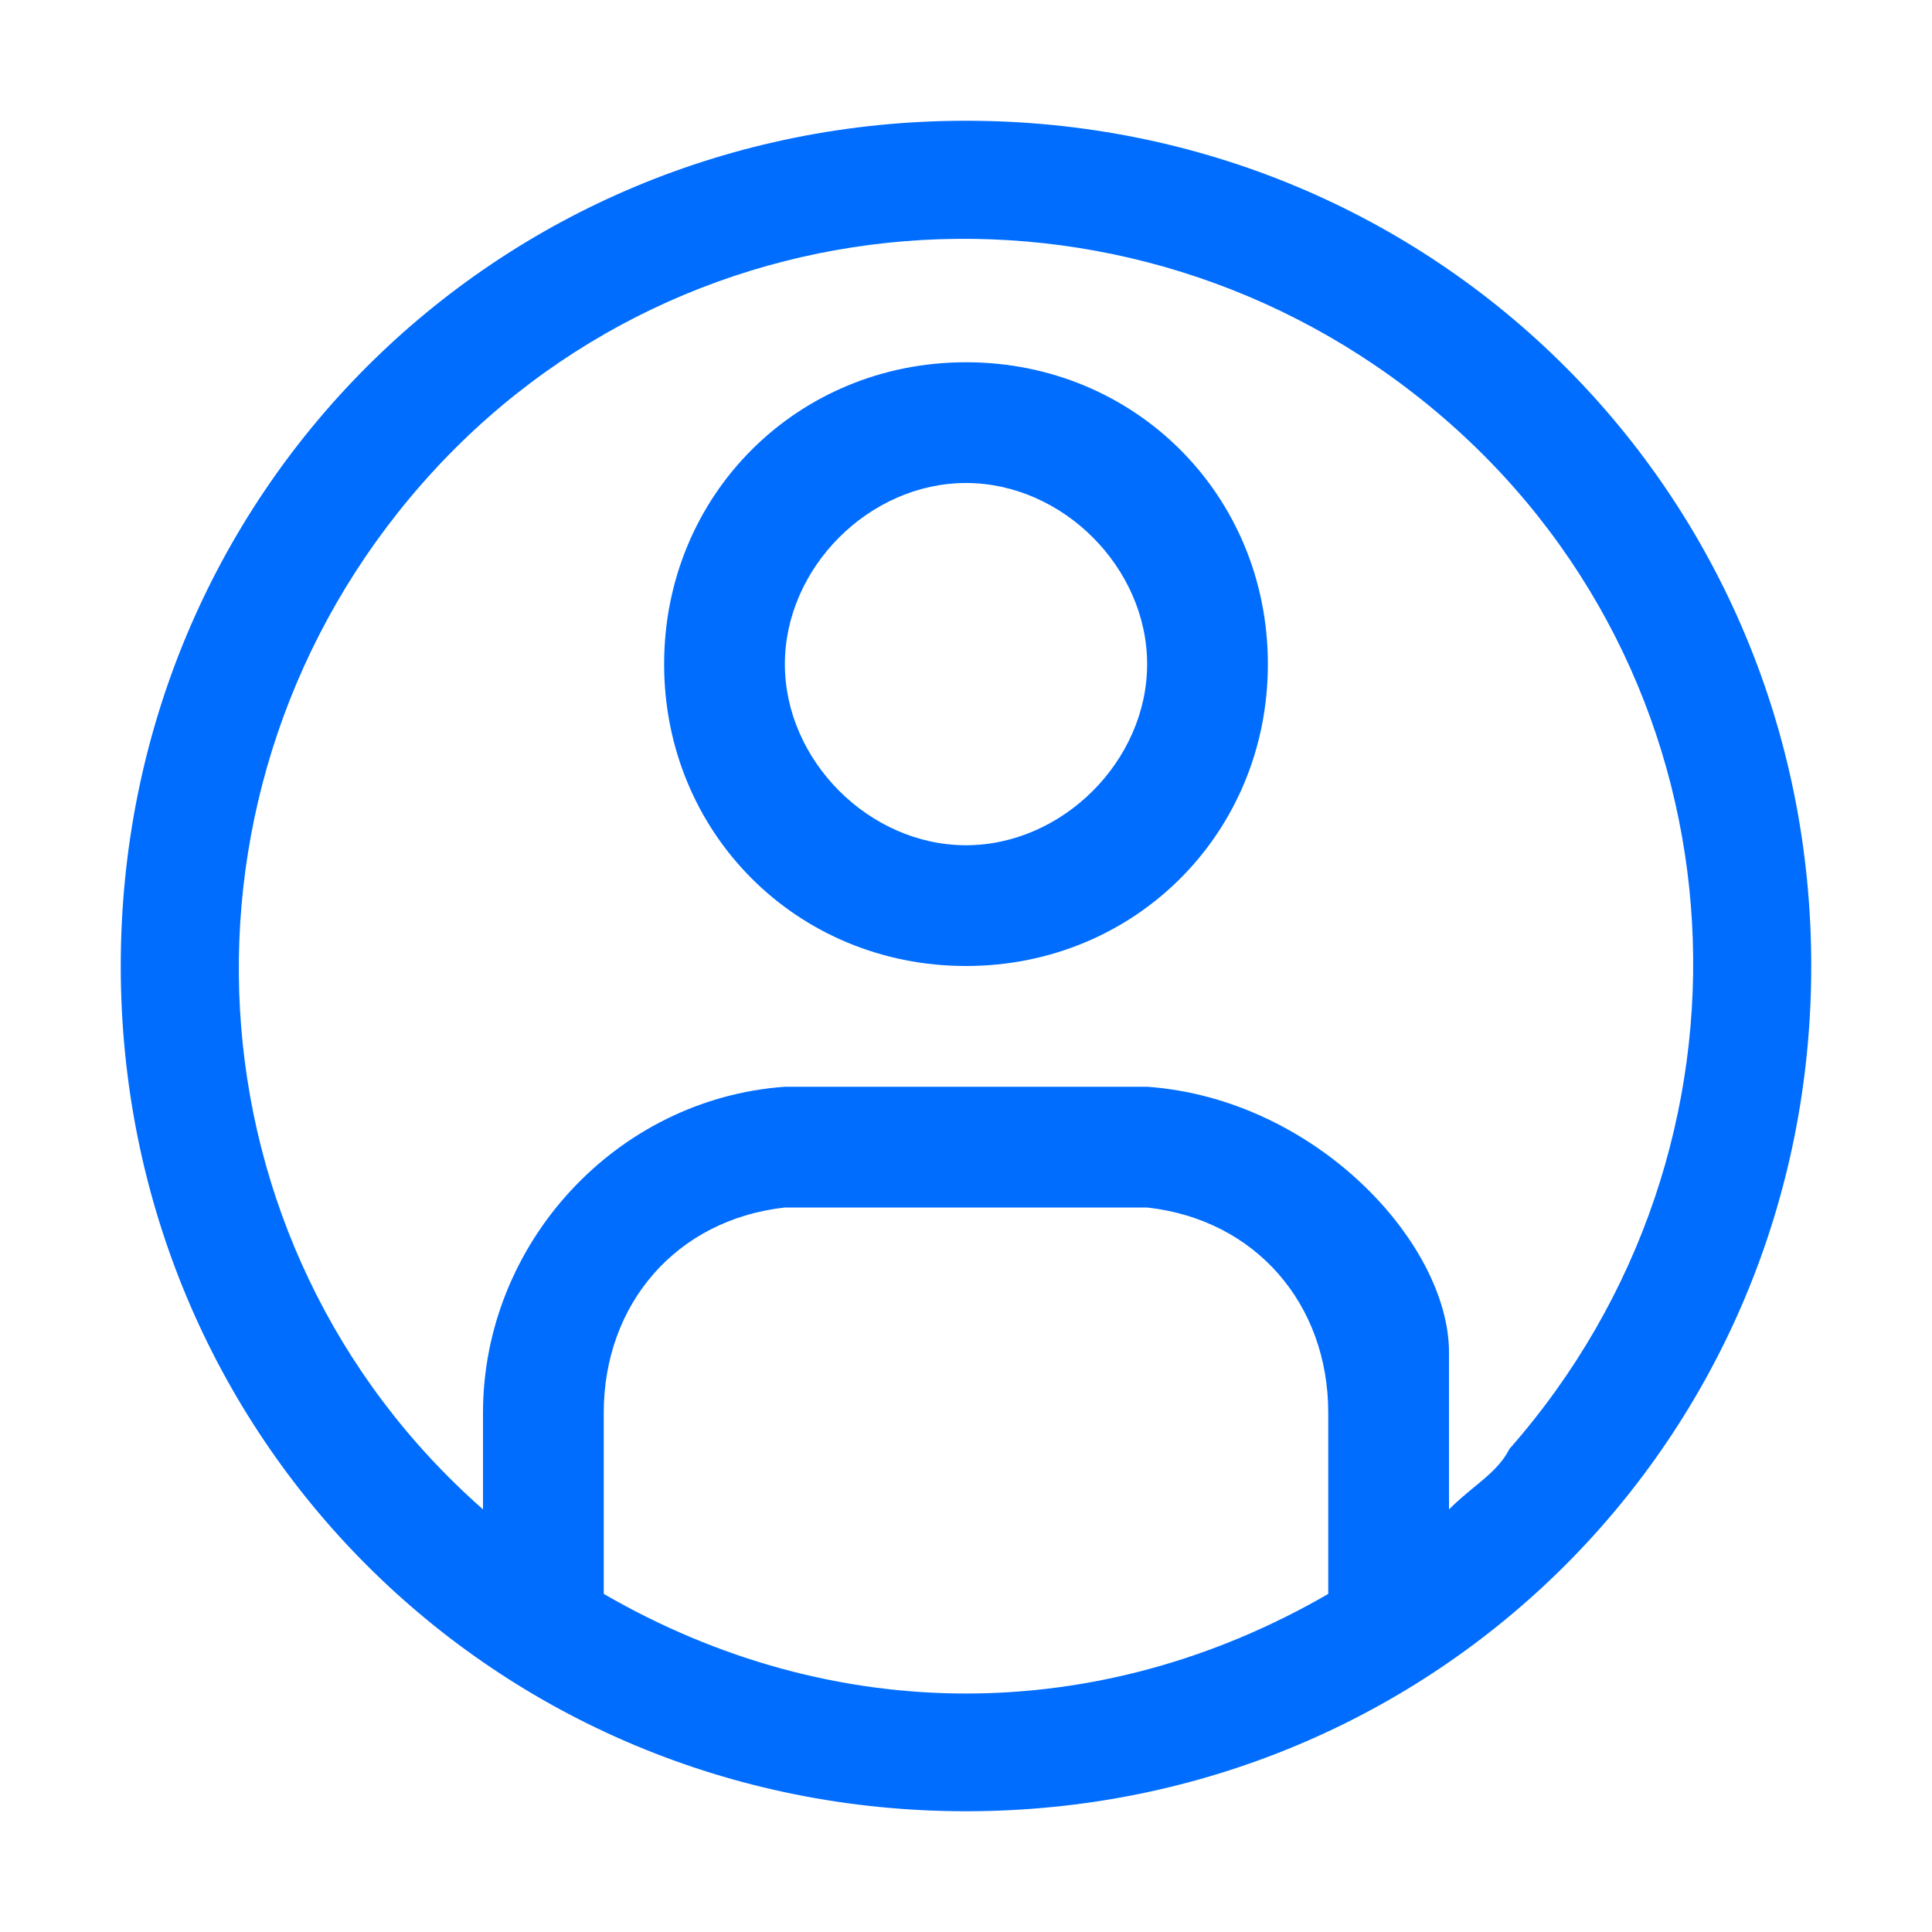 <?xml version="1.0" encoding="UTF-8"?> <svg xmlns="http://www.w3.org/2000/svg" width="16" height="16" viewBox="0 0 16 16" fill="none"><path fill-rule="evenodd" clip-rule="evenodd" d="M1 8C1 4.1 4.1 1 8 1C11.9 1 15 4.1 15 8C15 11.9 11.9 15 8 15C4.1 15 1 11.9 1 8ZM8 3C6.6 3 5.5 4.1 5.5 5.5C5.5 6.9 6.6 8 8 8C9.4 8 10.5 6.9 10.5 5.5C10.5 4.1 9.4 3 8 3ZM8 7C7.2 7 6.5 6.3 6.5 5.5C6.5 4.7 7.2 4 8 4C8.8 4 9.5 4.7 9.5 5.5C9.5 6.3 8.8 7 8 7ZM5 13.2V11.7C5 10.8 5.6 10.1 6.5 10H9.5C10.4 10.1 11 10.8 11 11.7V13.2C9.1 14.3 6.9 14.3 5 13.2ZM12 11.2V12V12.5C12.071 12.429 12.142 12.371 12.208 12.316C12.329 12.217 12.435 12.129 12.5 12C14.7 9.5 14.5 5.7 12 3.5C9.5 1.3 5.7 1.5 3.5 4C1.3 6.5 1.5 10.3 4 12.5V11.7C4 10.3 5.1 9.1 6.5 9H9.5C10.9 9.1 12 10.3 12 11.2Z" fill="#006DFF"></path></svg> 